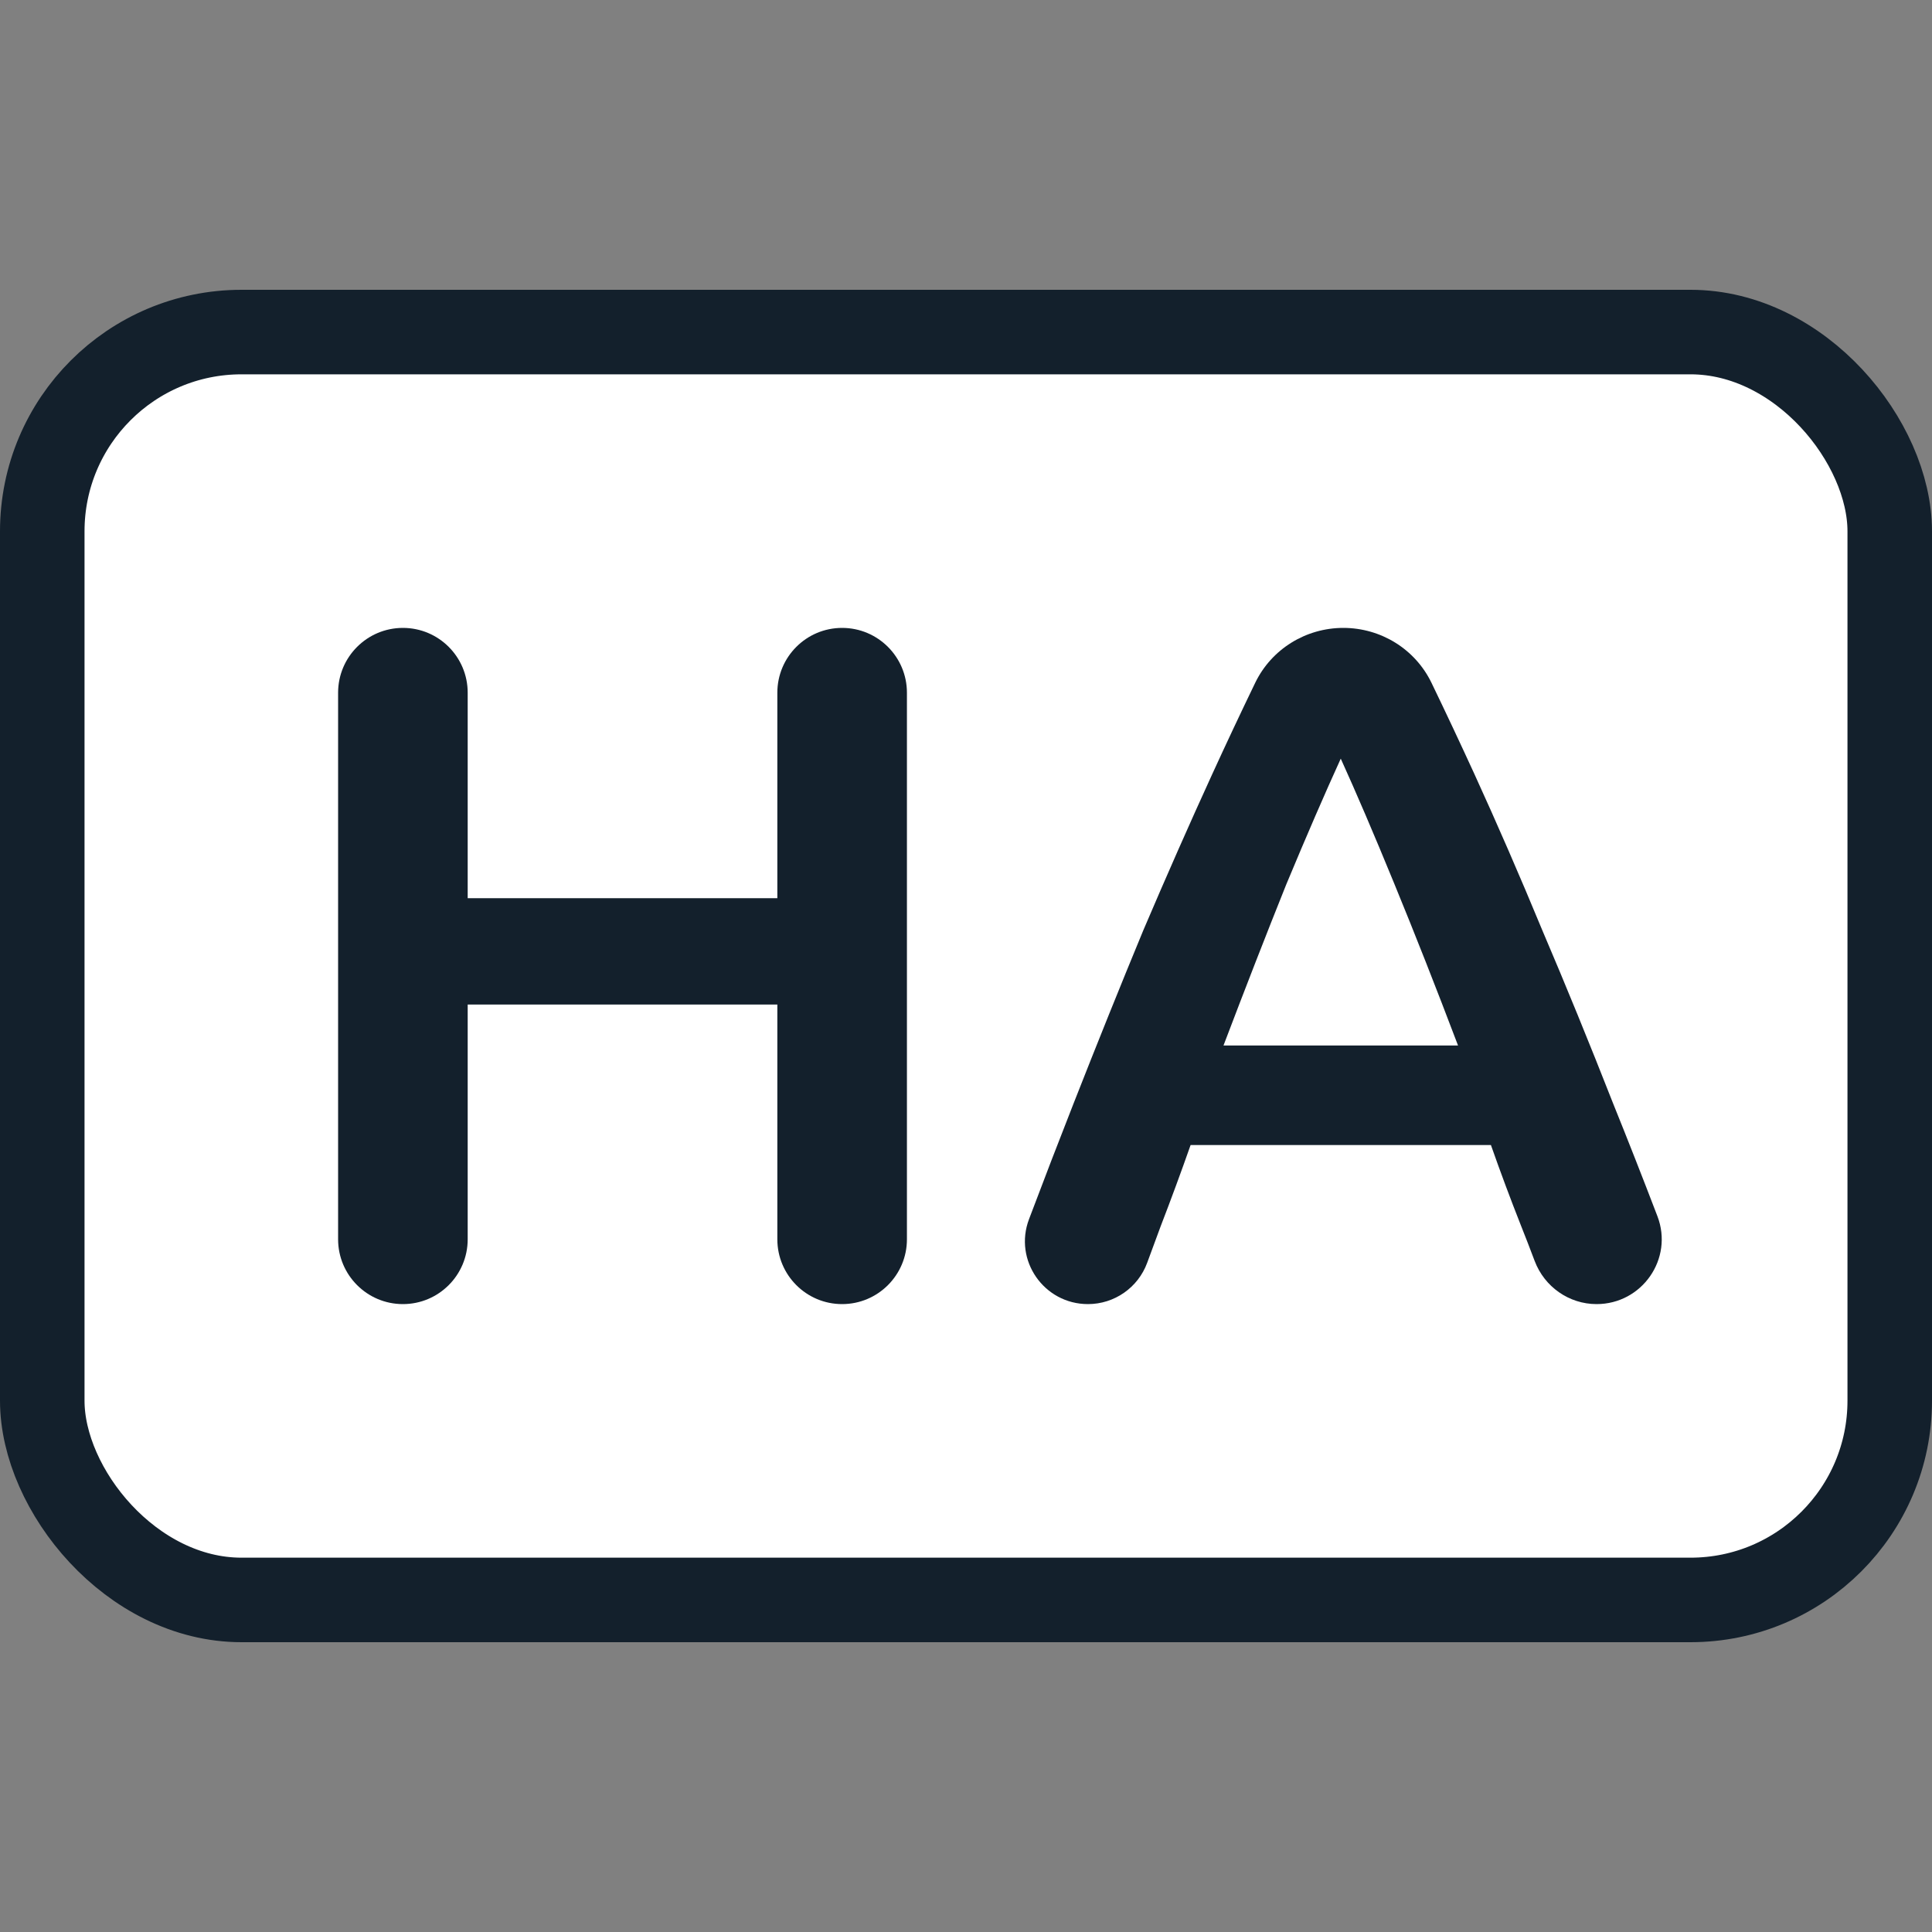 <svg width="40" height="40" viewBox="0 0 40 40" fill="none" xmlns="http://www.w3.org/2000/svg">
<rect x="0" y="0" width="40" height="40" fill="#808080" stroke="none"/>
<rect x="0.875" y="6.875" width="38.25" height="26.25" rx="4.125" fill="white" stroke="#13202C" stroke-width="1.75"/>
<path d="M16.094 14.342C16.094 13.601 16.694 13 17.435 13C18.176 13 18.777 13.601 18.777 14.342V25.658C18.777 26.399 18.176 27 17.435 27C16.694 27 16.094 26.399 16.094 25.658V20.798H9.683V25.658C9.683 26.399 9.083 27 8.342 27C7.601 27 7 26.399 7 25.658V14.342C7 13.601 7.601 13 8.342 13C9.083 13 9.683 13.601 9.683 14.342V18.596H16.094V14.342Z" fill="#13202C"/>
<path d="M33.055 27C32.484 27 31.976 26.641 31.774 26.108C31.68 25.858 31.584 25.61 31.486 25.364C31.273 24.825 31.067 24.273 30.868 23.707H24.65C24.451 24.273 24.245 24.832 24.032 25.384C23.939 25.638 23.845 25.891 23.751 26.145C23.562 26.659 23.072 27 22.525 27C21.614 27 20.982 26.092 21.305 25.241C21.62 24.406 21.926 23.612 22.222 22.859C22.719 21.593 23.202 20.394 23.67 19.263C24.153 18.131 24.628 17.054 25.097 16.03C25.388 15.394 25.685 14.763 25.987 14.138C26.325 13.438 27.036 13 27.812 13C28.589 13 29.3 13.438 29.638 14.138C29.94 14.763 30.236 15.394 30.528 16.03C30.996 17.054 31.465 18.131 31.933 19.263C32.416 20.394 32.906 21.593 33.403 22.859C33.7 23.594 34.004 24.367 34.315 25.18C34.652 26.06 33.998 27 33.055 27ZM27.759 15.707C27.433 16.421 27.056 17.29 26.63 18.313C26.219 19.337 25.786 20.448 25.331 21.646H30.187C29.733 20.448 29.292 19.33 28.866 18.293C28.441 17.256 28.071 16.394 27.759 15.707Z" fill="#13202C"/>
</svg>
